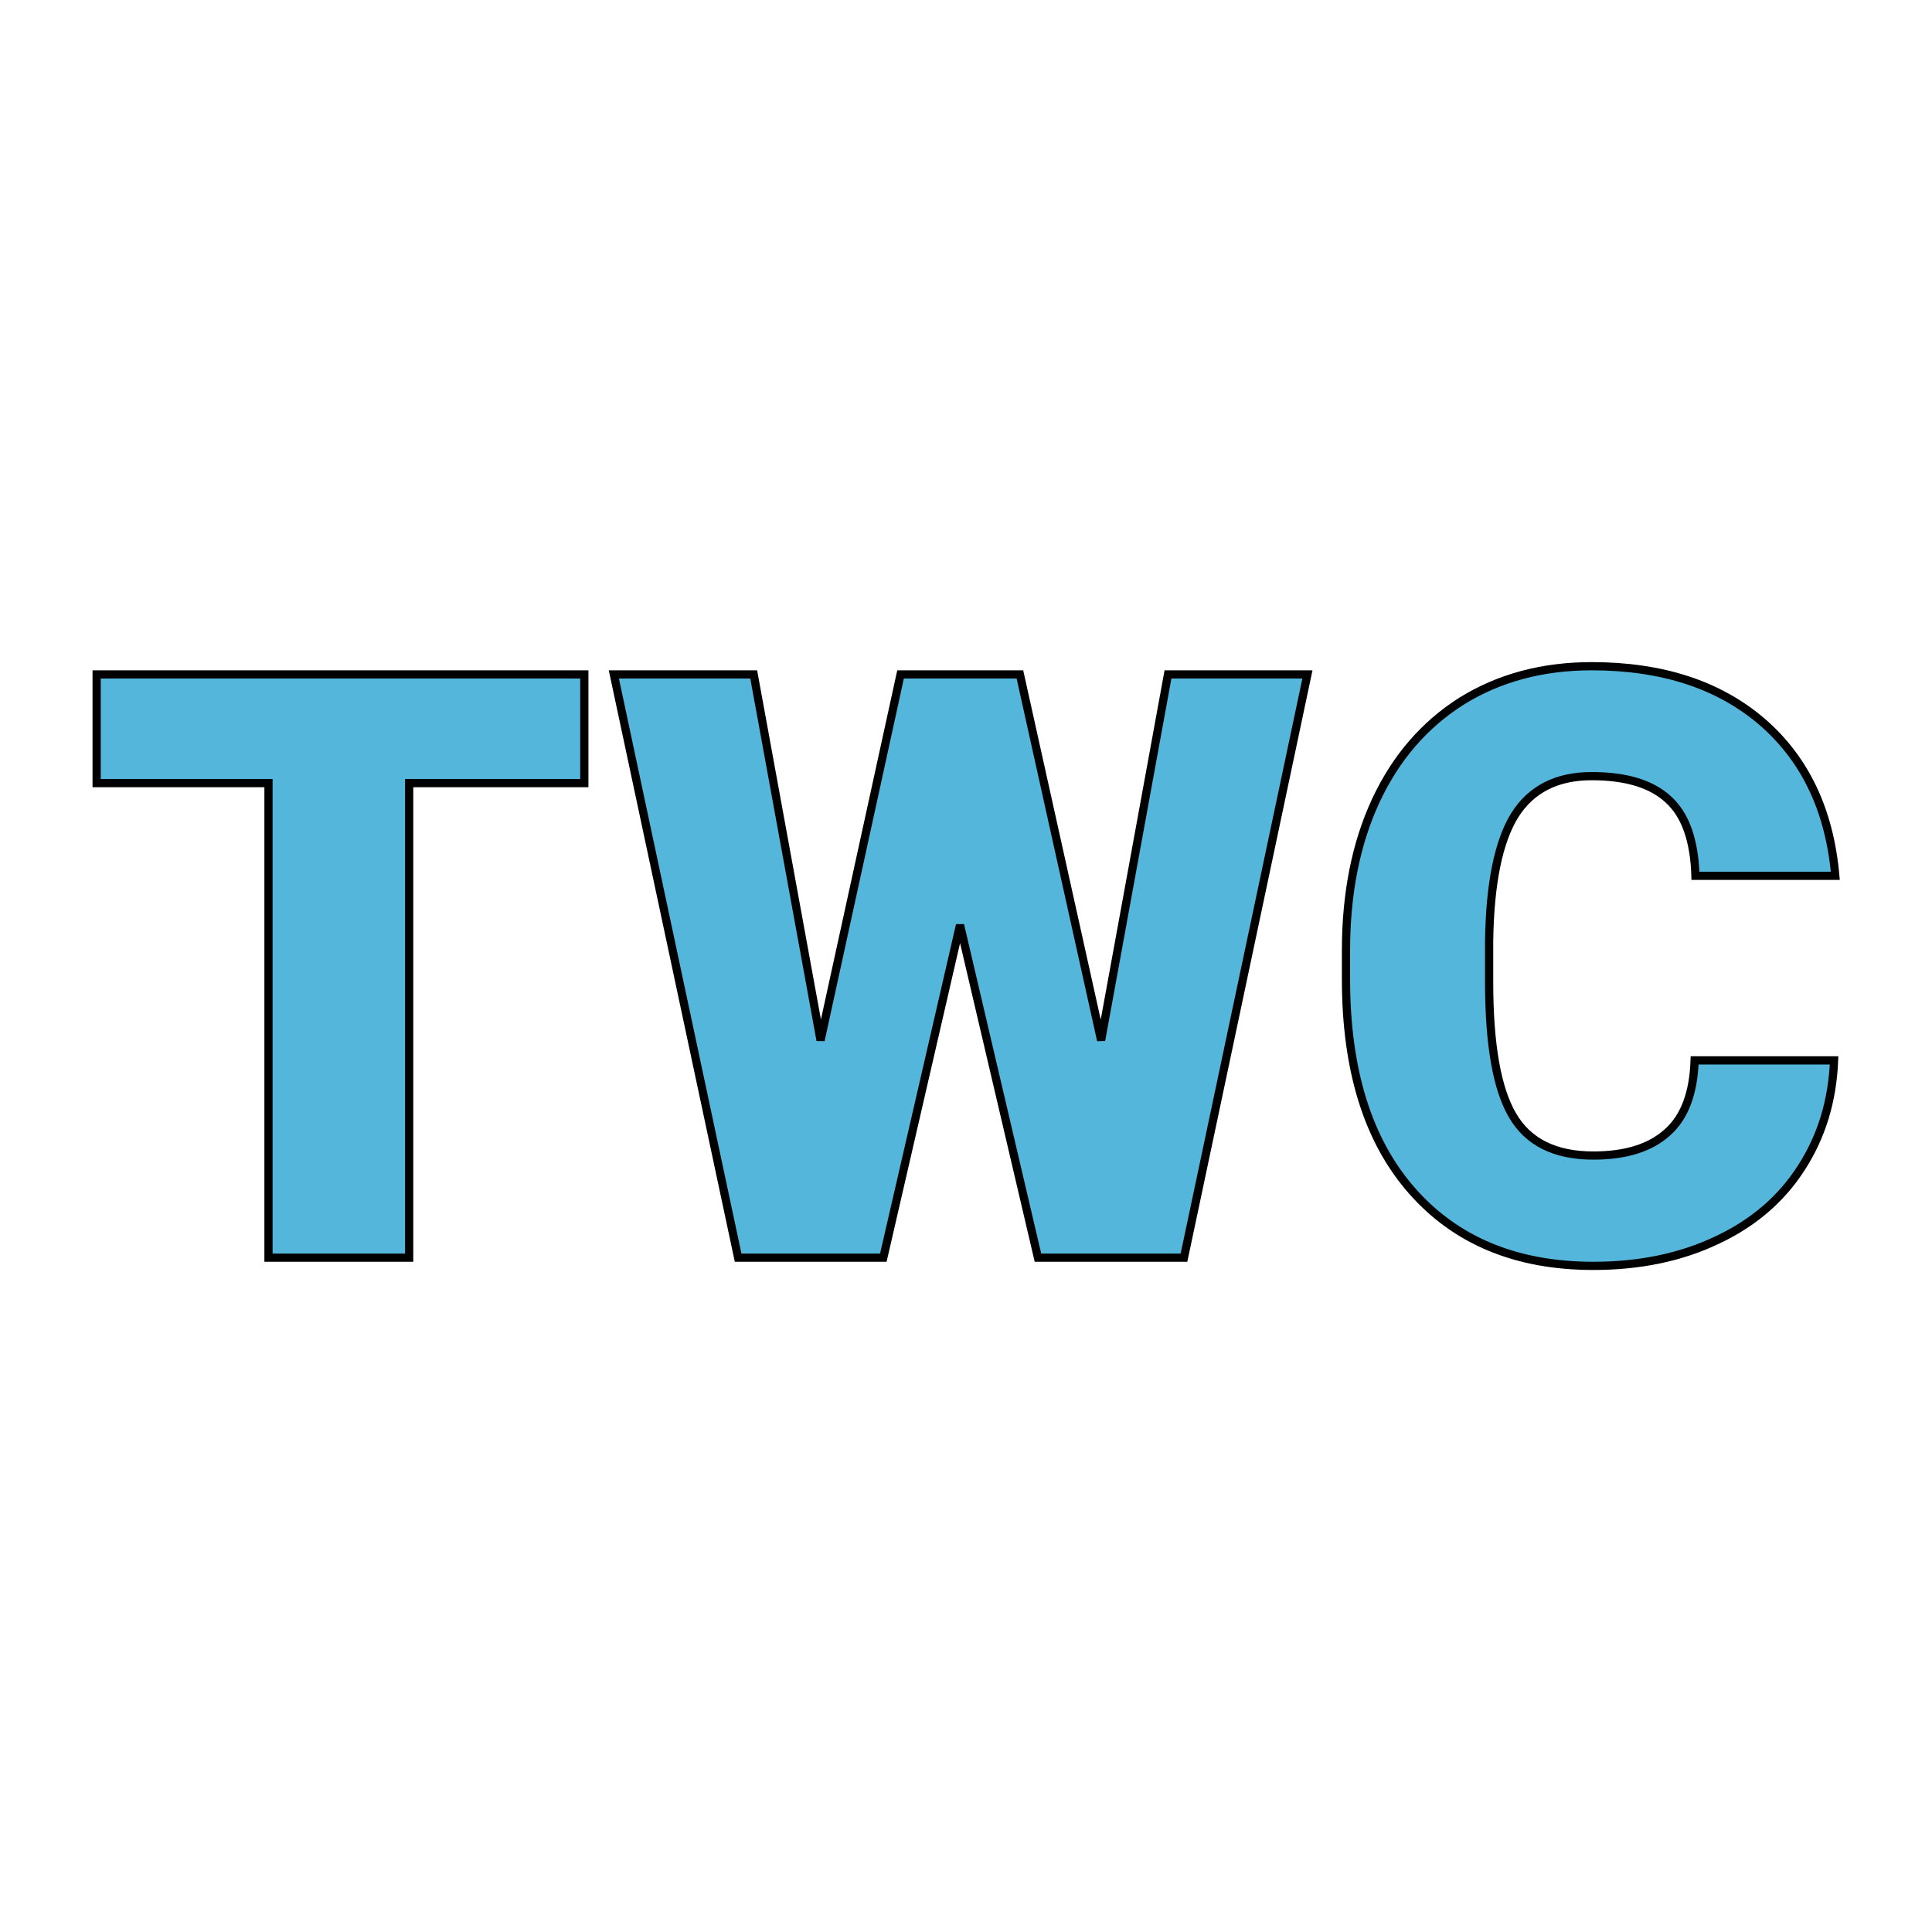 <svg xmlns="http://www.w3.org/2000/svg" version="1.1" xmlns:xlink="http://www.w3.org/1999/xlink" width="200" height="200"><svg xmlns="http://www.w3.org/2000/svg" version="1.1" xmlns:xlink="http://www.w3.org/1999/xlink" viewBox="0 0 200 200"><rect width="200" height="200" fill="url('#gradient')"></rect><defs><linearGradient id="SvgjsLinearGradient1001" gradientTransform="rotate(45 0.5 0.5)"><stop offset="0%" stop-color="#ffffff"></stop><stop offset="100%" stop-color="#ffffff"></stop></linearGradient></defs><g><g fill="#53b6da" transform="matrix(4.246,0,0,4.246,8.517,130.194)" stroke="#000000" stroke-width="0.2"><path d="M12.24-14.22L12.24-11.57L7.97-11.57L7.97 0L4.54 0L4.54-11.57L0.35-11.57L0.35-14.22L12.24-14.22ZM22.86-14.22L24.84-5.30L26.47-14.22L29.87-14.22L26.86 0L23.30 0L21.40-8.11L19.53 0L15.99 0L12.96-14.22L16.37-14.22L18.00-5.30L19.95-14.22L22.86-14.22ZM39.31-4.81L42.71-4.81Q42.65-3.33 41.91-2.19Q41.18-1.05 39.86-0.43Q38.54 0.20 36.84 0.20L36.84 0.20Q34.03 0.20 32.42-1.63Q30.81-3.46 30.81-6.79L30.81-6.79L30.81-7.49Q30.81-9.58 31.54-11.15Q32.27-12.71 33.63-13.57Q35-14.42 36.80-14.42L36.80-14.42Q39.38-14.42 40.96-13.06Q42.53-11.70 42.74-9.31L42.74-9.31L39.33-9.31Q39.29-10.61 38.67-11.17Q38.06-11.74 36.80-11.74L36.80-11.74Q35.52-11.74 34.92-10.78Q34.33-9.82 34.30-7.72L34.30-7.72L34.30-6.72Q34.30-4.44 34.87-3.47Q35.44-2.49 36.84-2.49L36.84-2.49Q38.02-2.49 38.64-3.05Q39.27-3.60 39.31-4.81L39.31-4.81Z"></path></g></g></svg><style>@media (prefers-color-scheme: light) { :root { filter: none; } }
@media (prefers-color-scheme: dark) { :root { filter: none; } }
</style></svg>